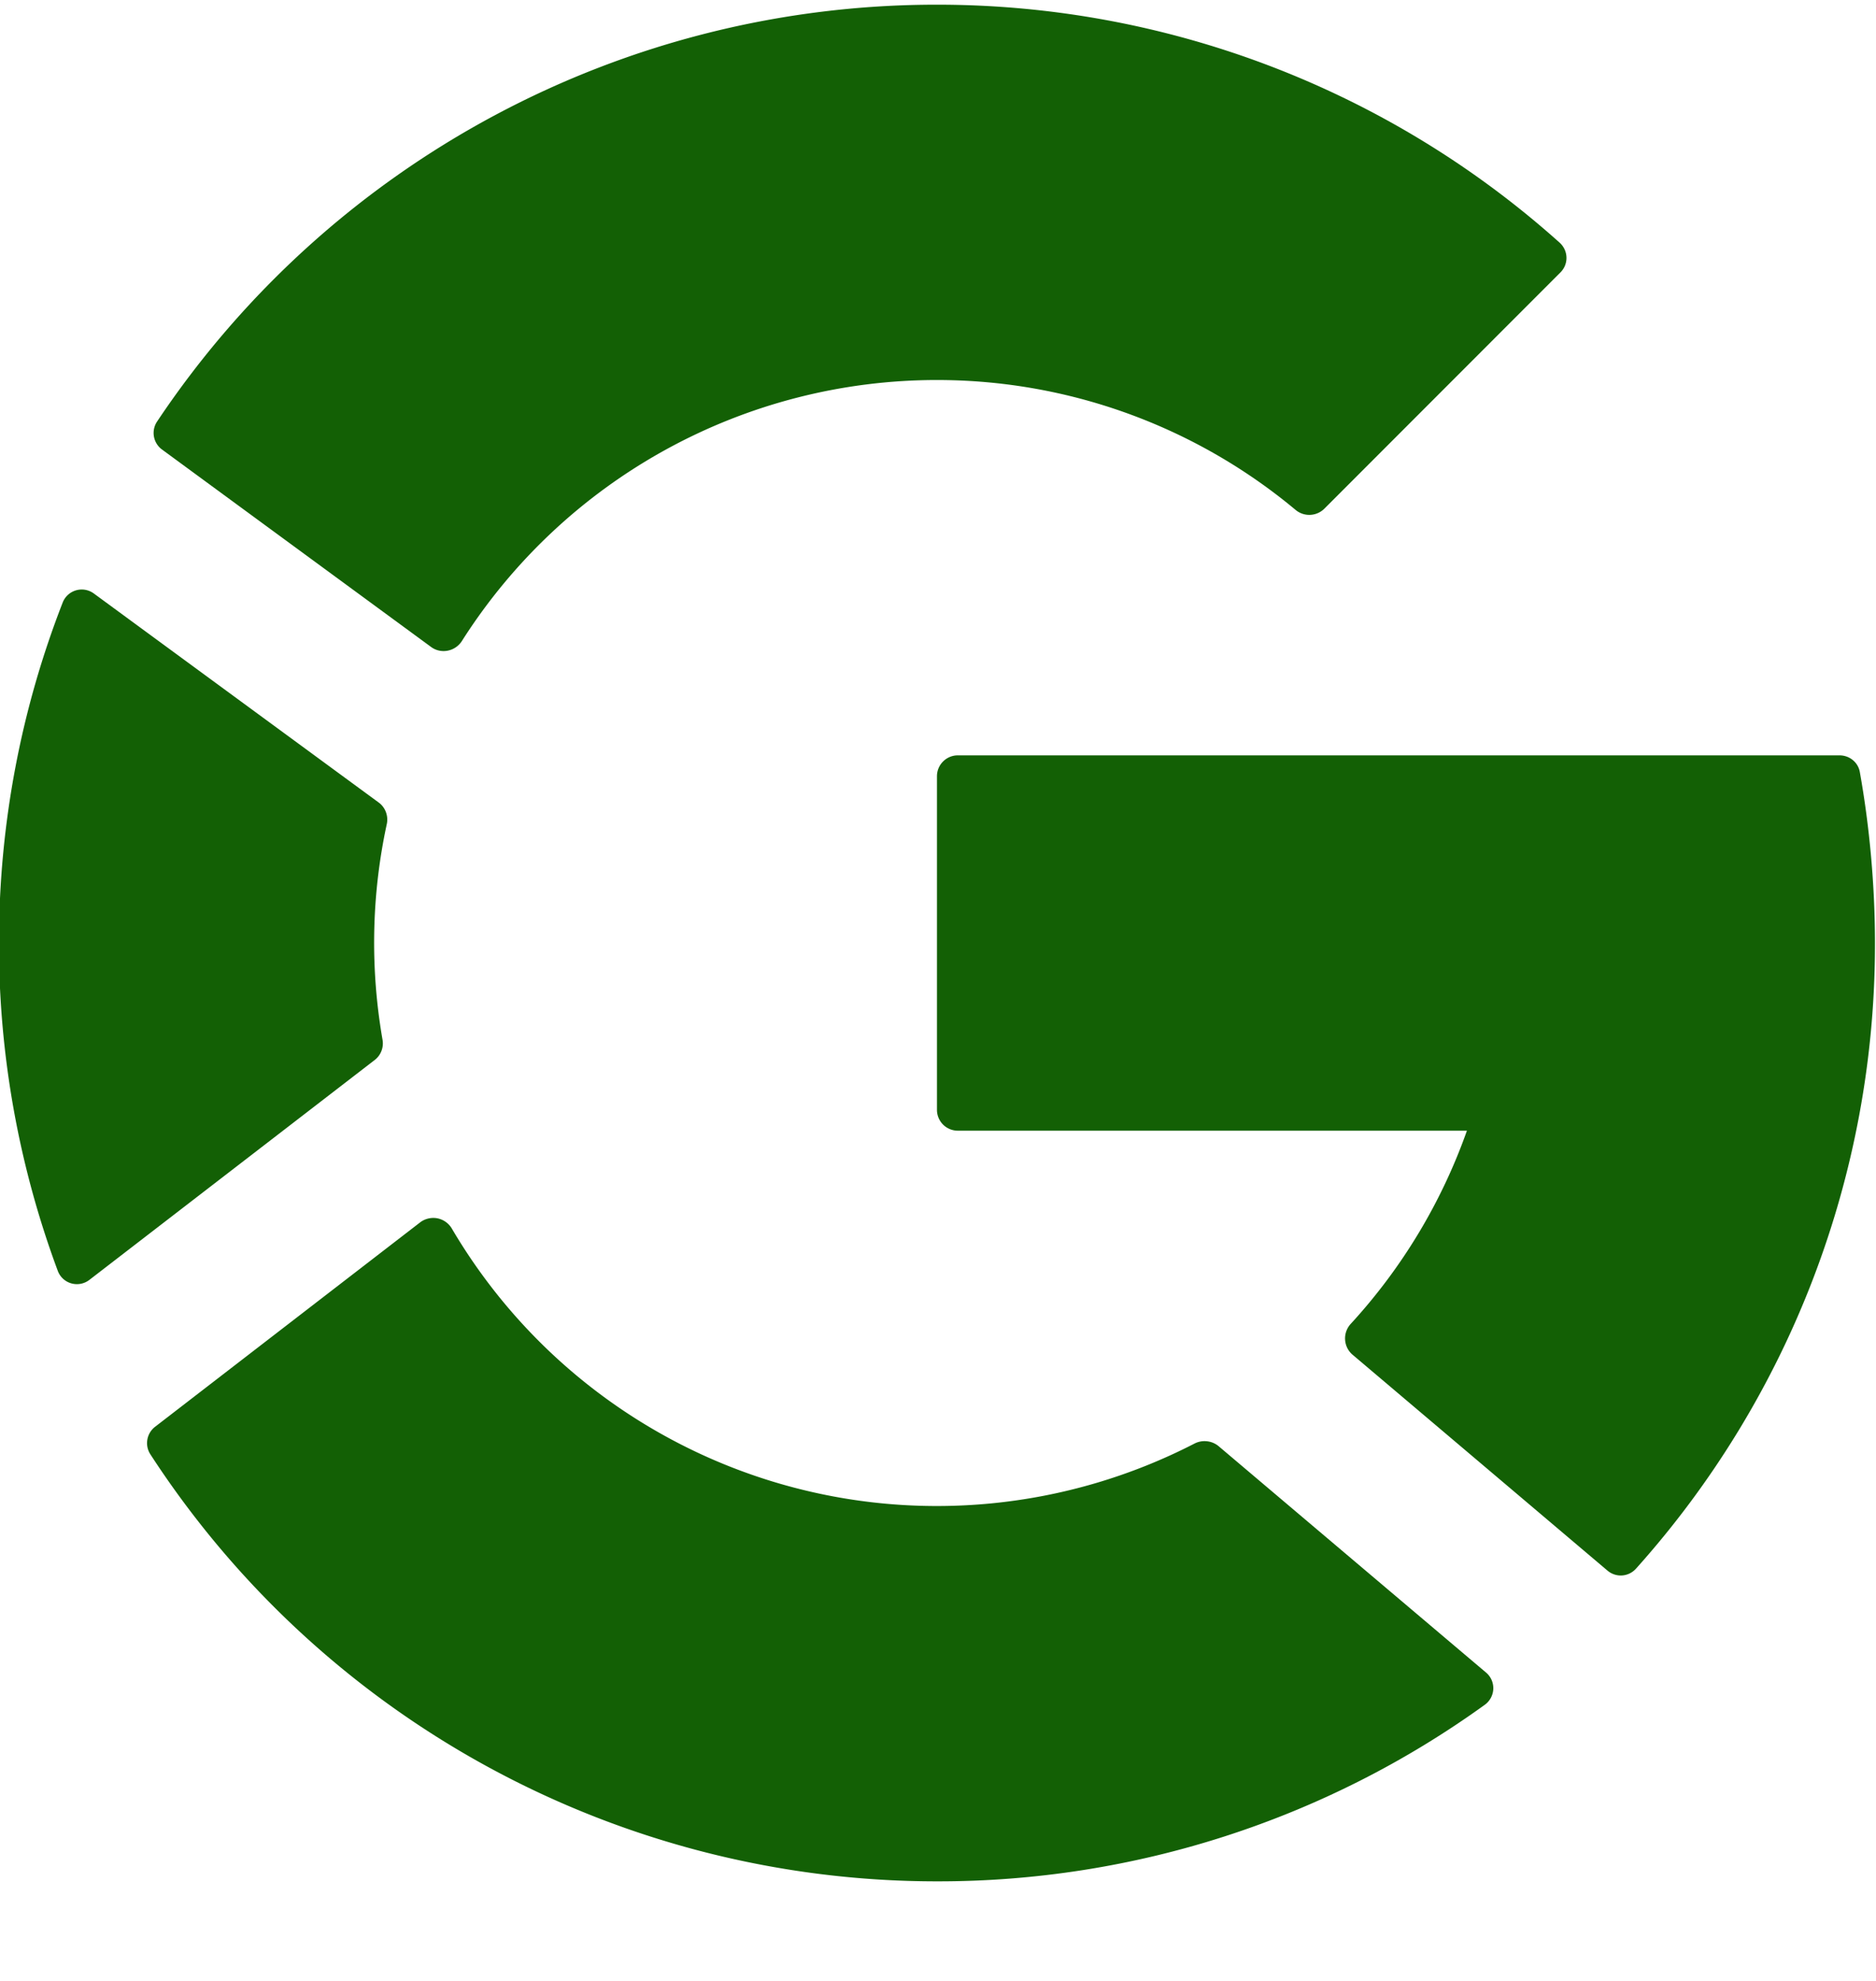 <svg xmlns="http://www.w3.org/2000/svg" width="18" height="19" fill="none"><path fill="#136005" d="M17.65 7.245c.096 0 .179.067.195.161.094.526.145 1.092.145 1.639.003 2.215-.814 4.352-2.293 6.001a.197.197 0 0 1-.133.065.197.197 0 0 1-.141-.047l-2.445-2.07a.205.205 0 0 1-.051-.065.206.206 0 0 1-.021-.08.206.206 0 0 1 .055-.152 5.4 5.4 0 0 0 1.114-1.852H9.19a.2.2 0 0 1-.2-.2v-3.2c0-.11.09-.2.2-.2H17.65Zm-6.187 6.6a.21.21 0 0 1 .117-.021.209.209 0 0 1 .11.045l2.568 2.173a.196.196 0 0 1 .053.07c.012.027.018.057.017.087a.198.198 0 0 1-.023.085.196.196 0 0 1-.058.067 8.96 8.96 0 0 1-5.257 1.694 9.001 9.001 0 0 1-4.294-1.09 9 9 0 0 1-3.254-3.007.197.197 0 0 1-.028-.141.197.197 0 0 1 .074-.122l2.545-1.962a.207.207 0 0 1 .079-.036.207.207 0 0 1 .087-.001.207.207 0 0 1 .079.035.206.206 0 0 1 .058.064 5.4 5.4 0 0 0 3.154 2.448 5.4 5.4 0 0 0 3.973-.388Zm-7.793-3.874a.2.2 0 0 1-.01.109.2.2 0 0 1-.066.088l-2.735 2.107a.196.196 0 0 1-.082.038.196.196 0 0 1-.091-.003.194.194 0 0 1-.08-.044.196.196 0 0 1-.051-.075 9 9 0 0 1-.565-3.146c0-1.152.217-2.254.612-3.267a.196.196 0 0 1 .299-.085l2.732 2.004c.065.047.095.13.078.208-.147.68-.16 1.381-.041 2.066Zm.467-3.765c.096.07.231.042.295-.058a5.4 5.4 0 0 1 4.558-2.503A5.37 5.37 0 0 1 12.43 4.89a.205.205 0 0 0 .276-.01l2.266-2.267a.197.197 0 0 0 .044-.066.196.196 0 0 0 .014-.078.196.196 0 0 0-.018-.077.197.197 0 0 0-.047-.064C13.322.856 11.195.044 8.99.045a8.99 8.99 0 0 0-7.484 4 .197.197 0 0 0 .049.267l2.582 1.894Z"/></svg>
